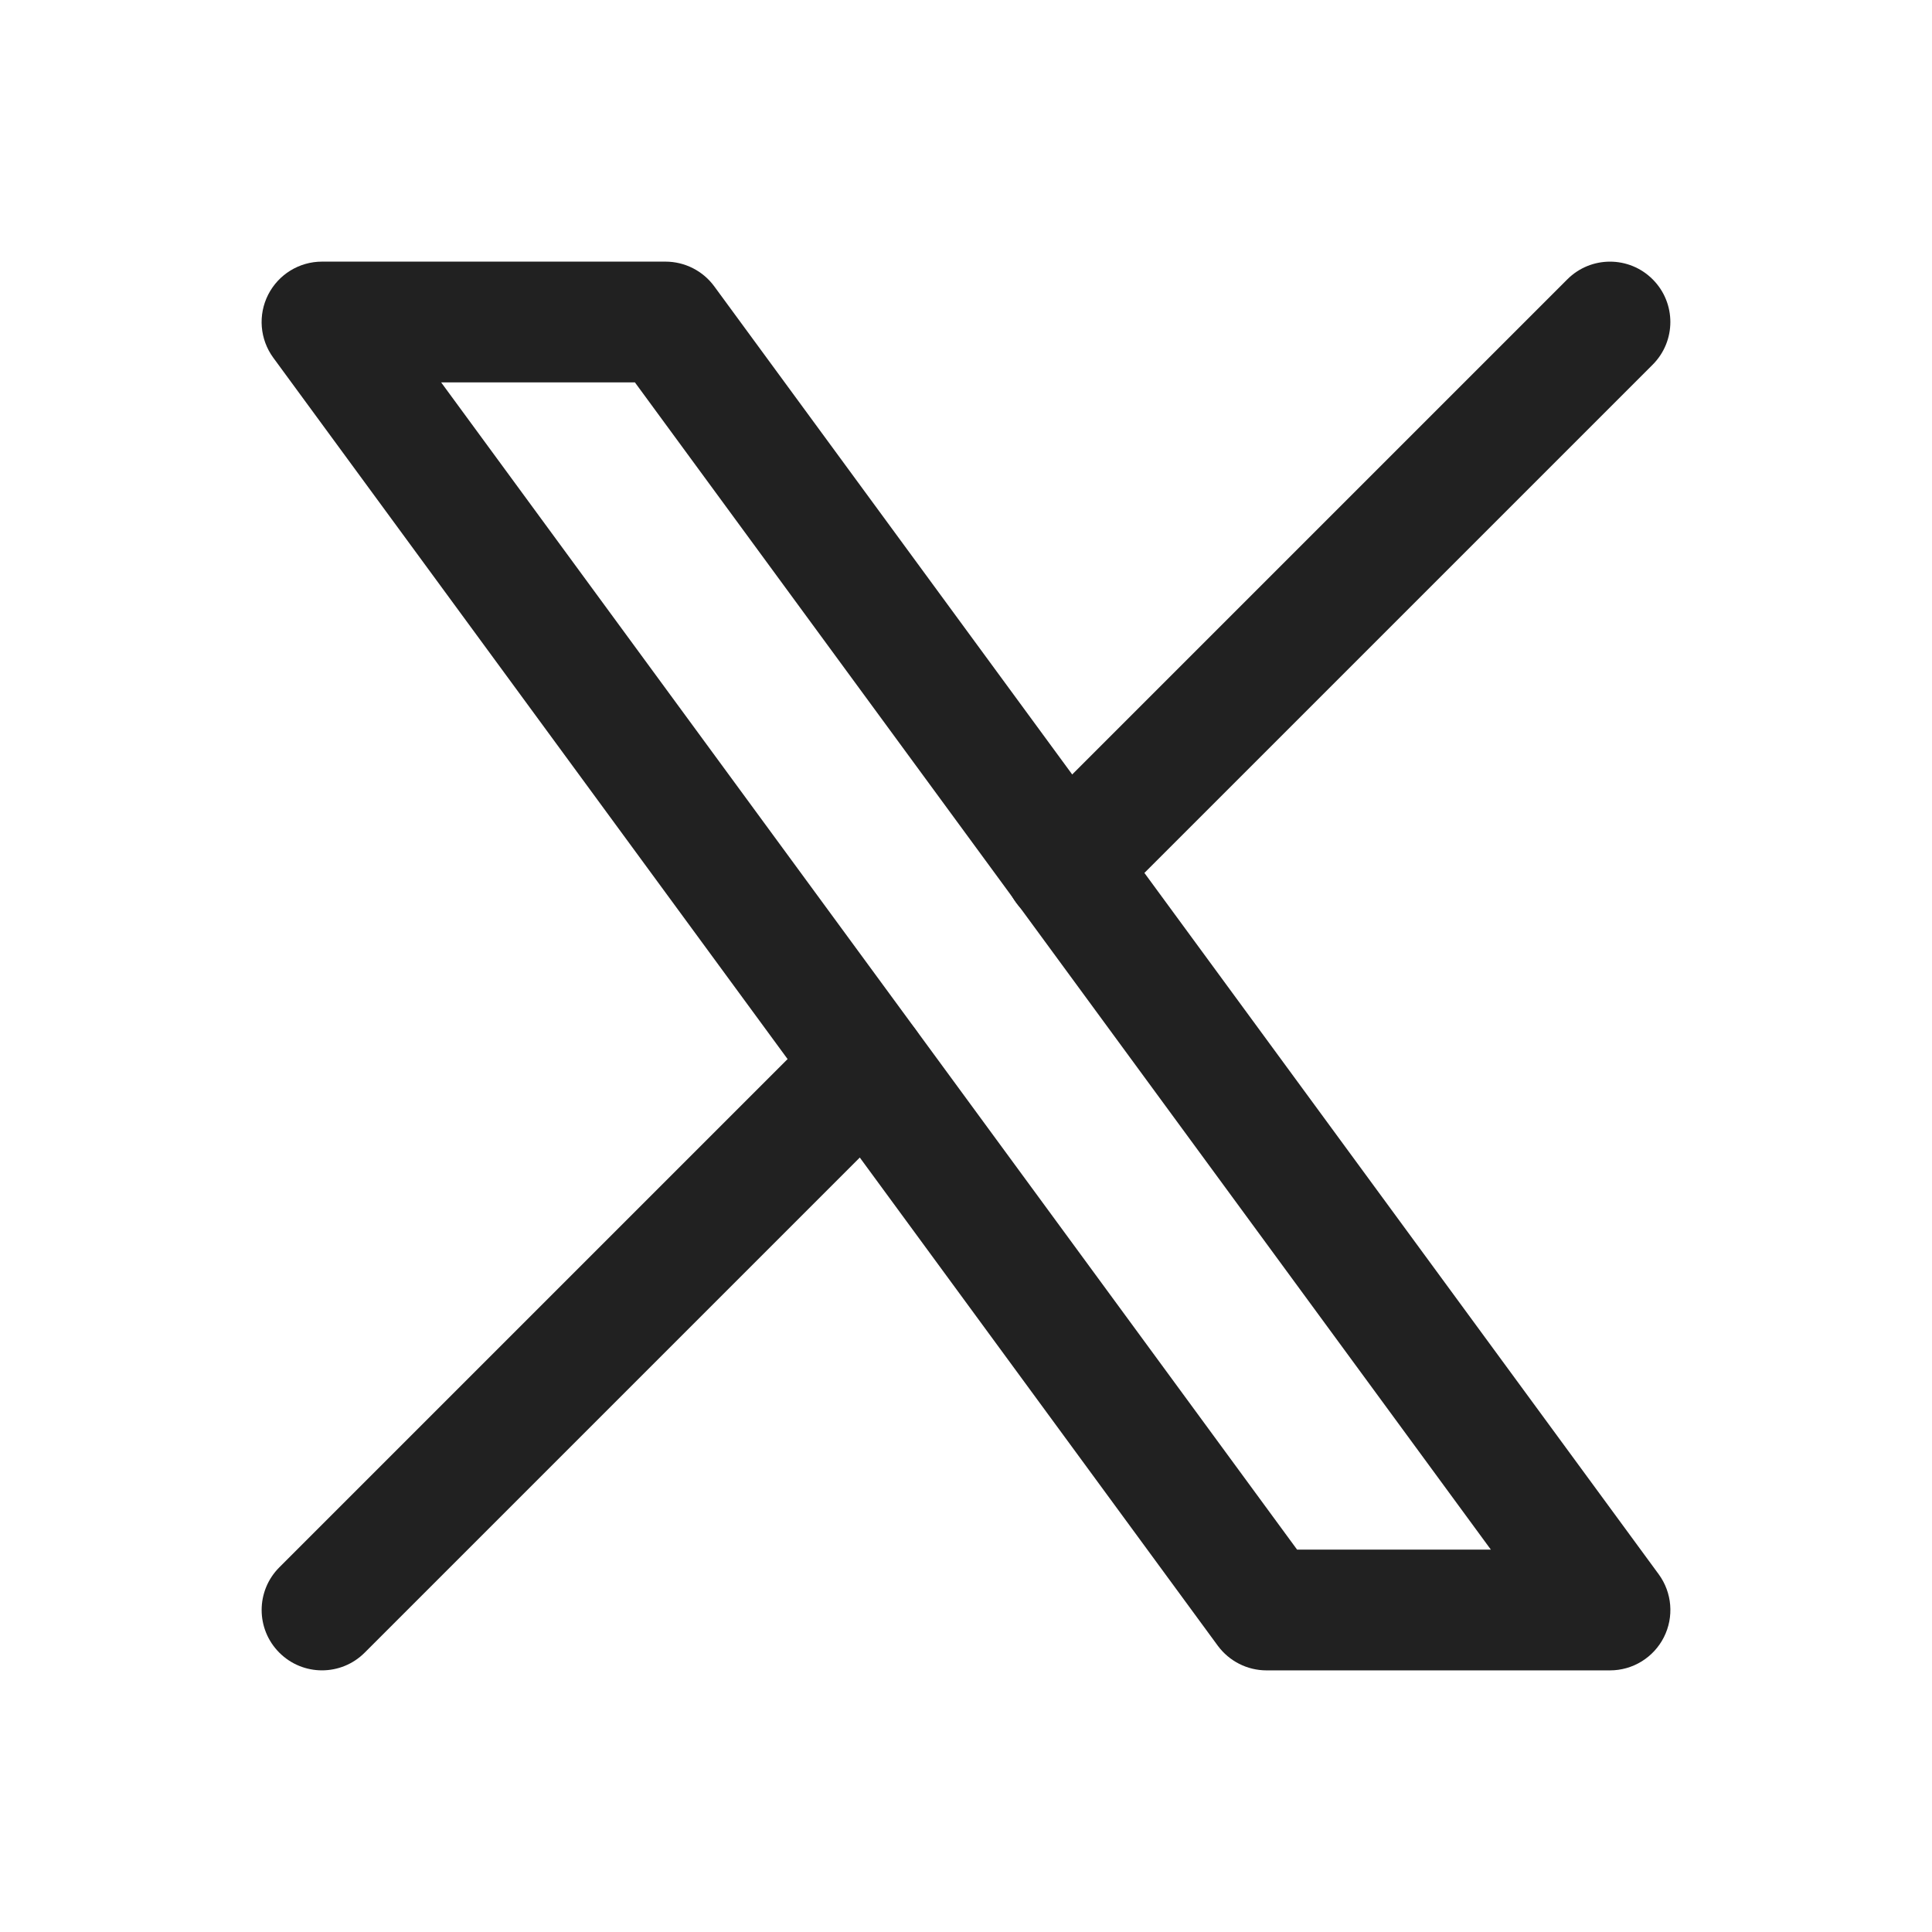 <svg width="24" height="24" viewBox="0 0 24 24" fill="none" xmlns="http://www.w3.org/2000/svg">
<path fill-rule="evenodd" clip-rule="evenodd" d="M3.331 3.661C3.459 3.409 3.717 3.25 4 3.25H8.267C8.506 3.25 8.731 3.364 8.872 3.556L20.605 19.556C20.772 19.784 20.797 20.087 20.669 20.339C20.541 20.591 20.283 20.75 20 20.75H15.733C15.494 20.75 15.27 20.636 15.128 20.444L3.395 4.444C3.228 4.216 3.203 3.913 3.331 3.661ZM5.48 4.75L16.113 19.25H18.52L7.887 4.75H5.48Z" fill="#212121"/>
<path fill-rule="evenodd" clip-rule="evenodd" d="M20.53 3.47C20.823 3.763 20.823 4.237 20.53 4.53L13.758 11.302C13.465 11.595 12.991 11.595 12.698 11.302C12.405 11.009 12.405 10.535 12.698 10.242L19.47 3.47C19.763 3.177 20.237 3.177 20.53 3.47ZM11.298 12.702C11.591 12.995 11.591 13.469 11.298 13.762L4.53 20.53C4.237 20.823 3.763 20.823 3.47 20.53C3.177 20.237 3.177 19.763 3.47 19.47L10.238 12.702C10.531 12.409 11.005 12.409 11.298 12.702Z" fill="#212121"/>
</svg>
